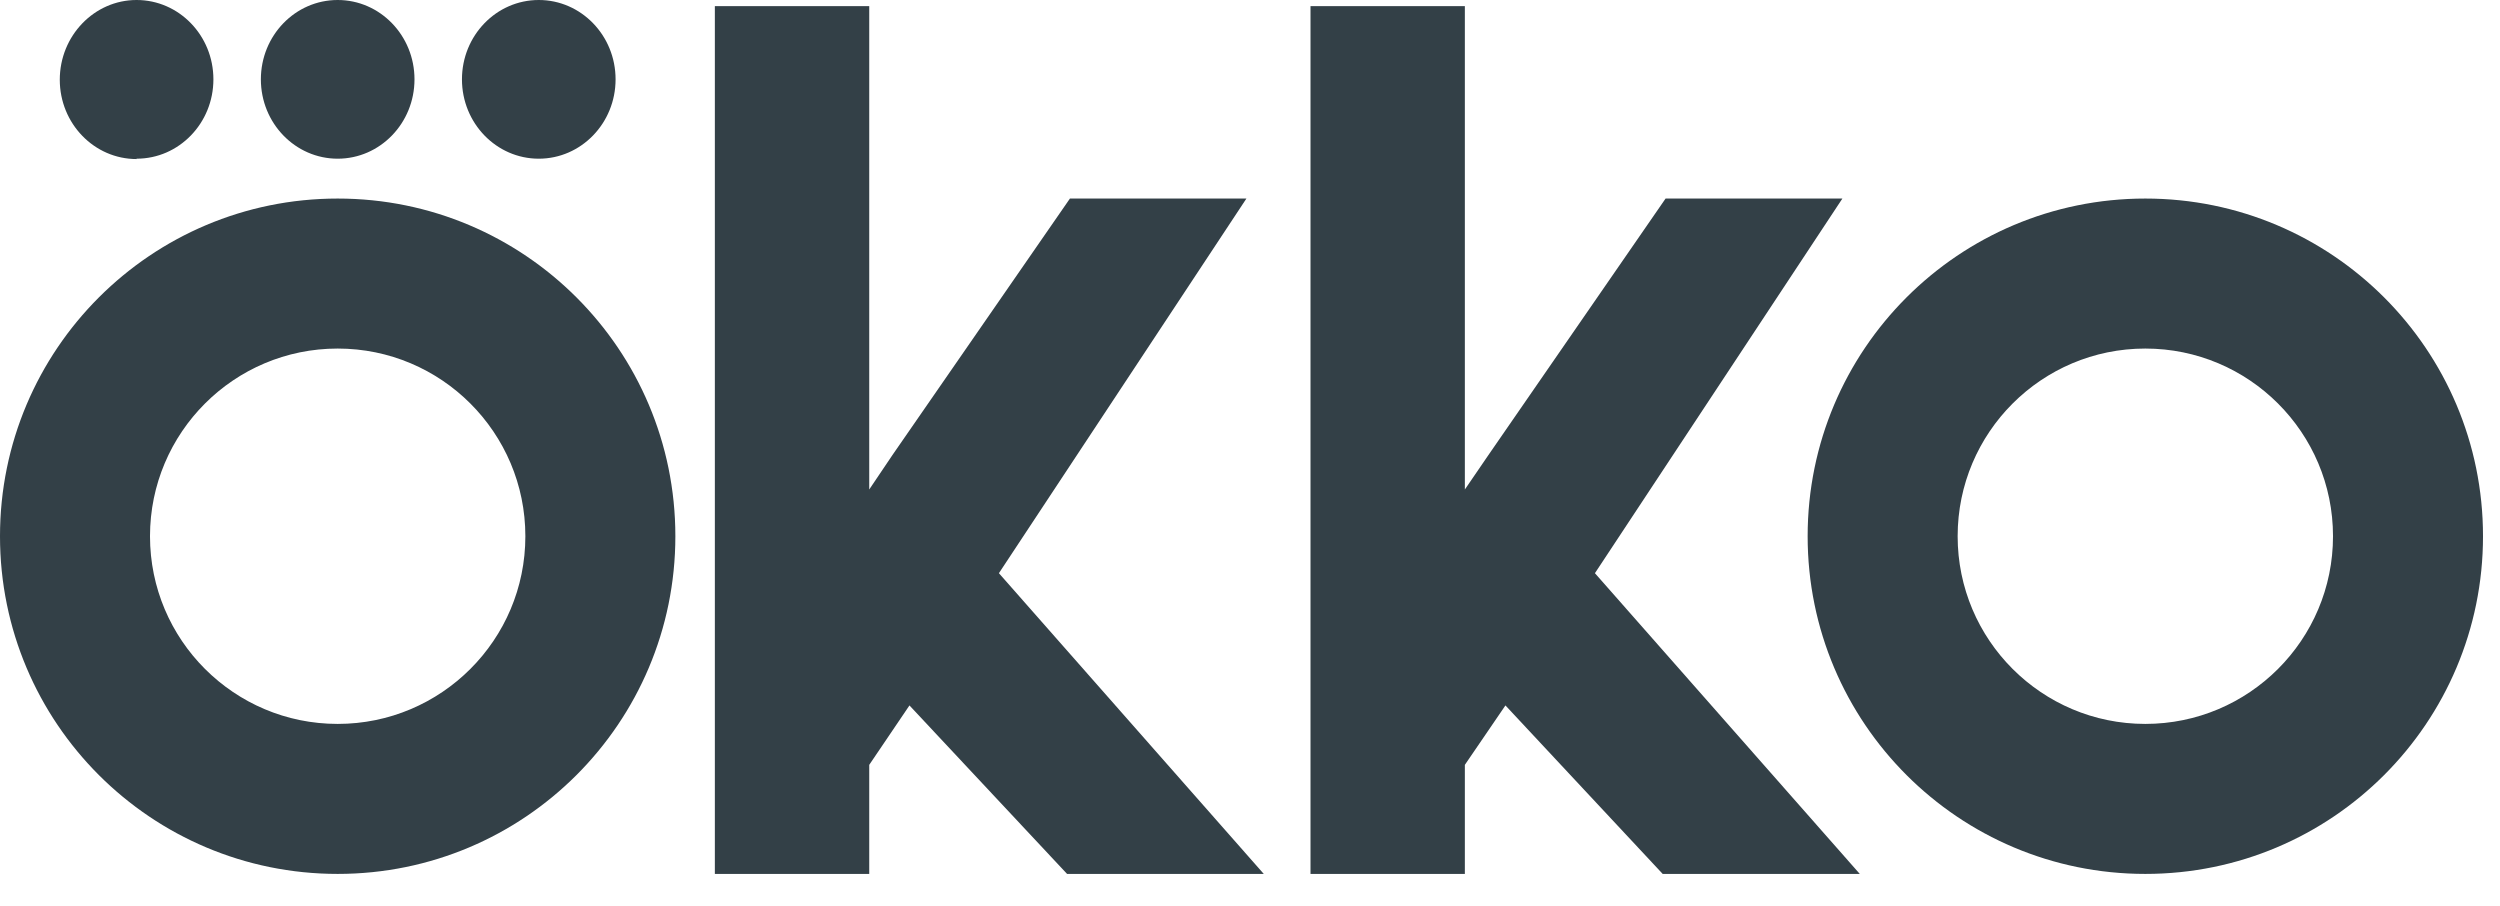 <svg width="69" height="25" viewBox="0 0 69 25" fill="none" xmlns="http://www.w3.org/2000/svg">
<g id="Group 3639">
<g id="Group">
<path id="Vector" d="M9.32 5.48C4.17 5.48 0 9.65 0 14.8C0 19.95 4.17 24.12 9.32 24.12C14.47 24.12 18.64 19.95 18.64 14.8C18.64 9.65 14.47 5.48 9.32 5.48ZM9.32 19.98C6.46 19.98 4.14 17.66 4.14 14.8C4.14 11.94 6.46 9.62 9.32 9.62C12.18 9.62 14.5 11.94 14.5 14.8C14.5 17.66 12.18 19.98 9.32 19.98Z" fill="#334047"/>
<path id="Vector_2" d="M11.44 2.19C11.44 3.4 10.49 4.38 9.32 4.38C8.15 4.38 7.2 3.4 7.2 2.19C7.2 0.98 8.15 0 9.32 0C10.49 0 11.44 0.98 11.44 2.19ZM16.99 2.19C16.99 3.4 16.04 4.38 14.87 4.38C13.7 4.38 12.75 3.4 12.75 2.19C12.75 0.98 13.7 0 14.87 0C16.04 0 16.99 0.98 16.99 2.19ZM3.77 4.39C2.6 4.39 1.65 3.41 1.65 2.2C1.65 0.99 2.6 0 3.77 0C4.94 0 5.89 0.98 5.89 2.19C5.89 3.4 4.94 4.38 3.77 4.38V4.39Z" fill="#334047"/>
</g>
<path id="Vector_3" d="M59.211 5.48C54.061 5.48 49.891 9.65 49.891 14.8C49.891 19.95 54.061 24.12 59.211 24.12C64.361 24.12 68.531 19.95 68.531 14.8C68.531 9.65 64.361 5.48 59.211 5.48ZM59.211 19.98C56.351 19.98 54.031 17.66 54.031 14.8C54.031 11.94 56.351 9.62 59.211 9.62C62.071 9.62 64.391 11.94 64.391 14.8C64.391 17.66 62.071 19.98 59.211 19.98Z" fill="#334047"/>
<path id="Vector_4" d="M27.57 15.82L34.88 24.12H29.451L25.101 19.47L23.991 21.11V24.12H19.73V19.78V13.49V7.11V0.17H23.991V11.84V13.51L24.631 12.56L29.53 5.48H34.401L27.57 15.82Z" fill="#334047"/>
<path id="Vector_5" d="M44.02 15.82L51.33 24.12H45.89L41.55 19.47L40.43 21.11V24.12H36.17V19.78V13.49V7.11V0.17H40.43V11.84V13.51L41.08 12.56L45.97 5.48H50.85L44.02 15.82Z" fill="#334047"/>
</g>
</svg>
